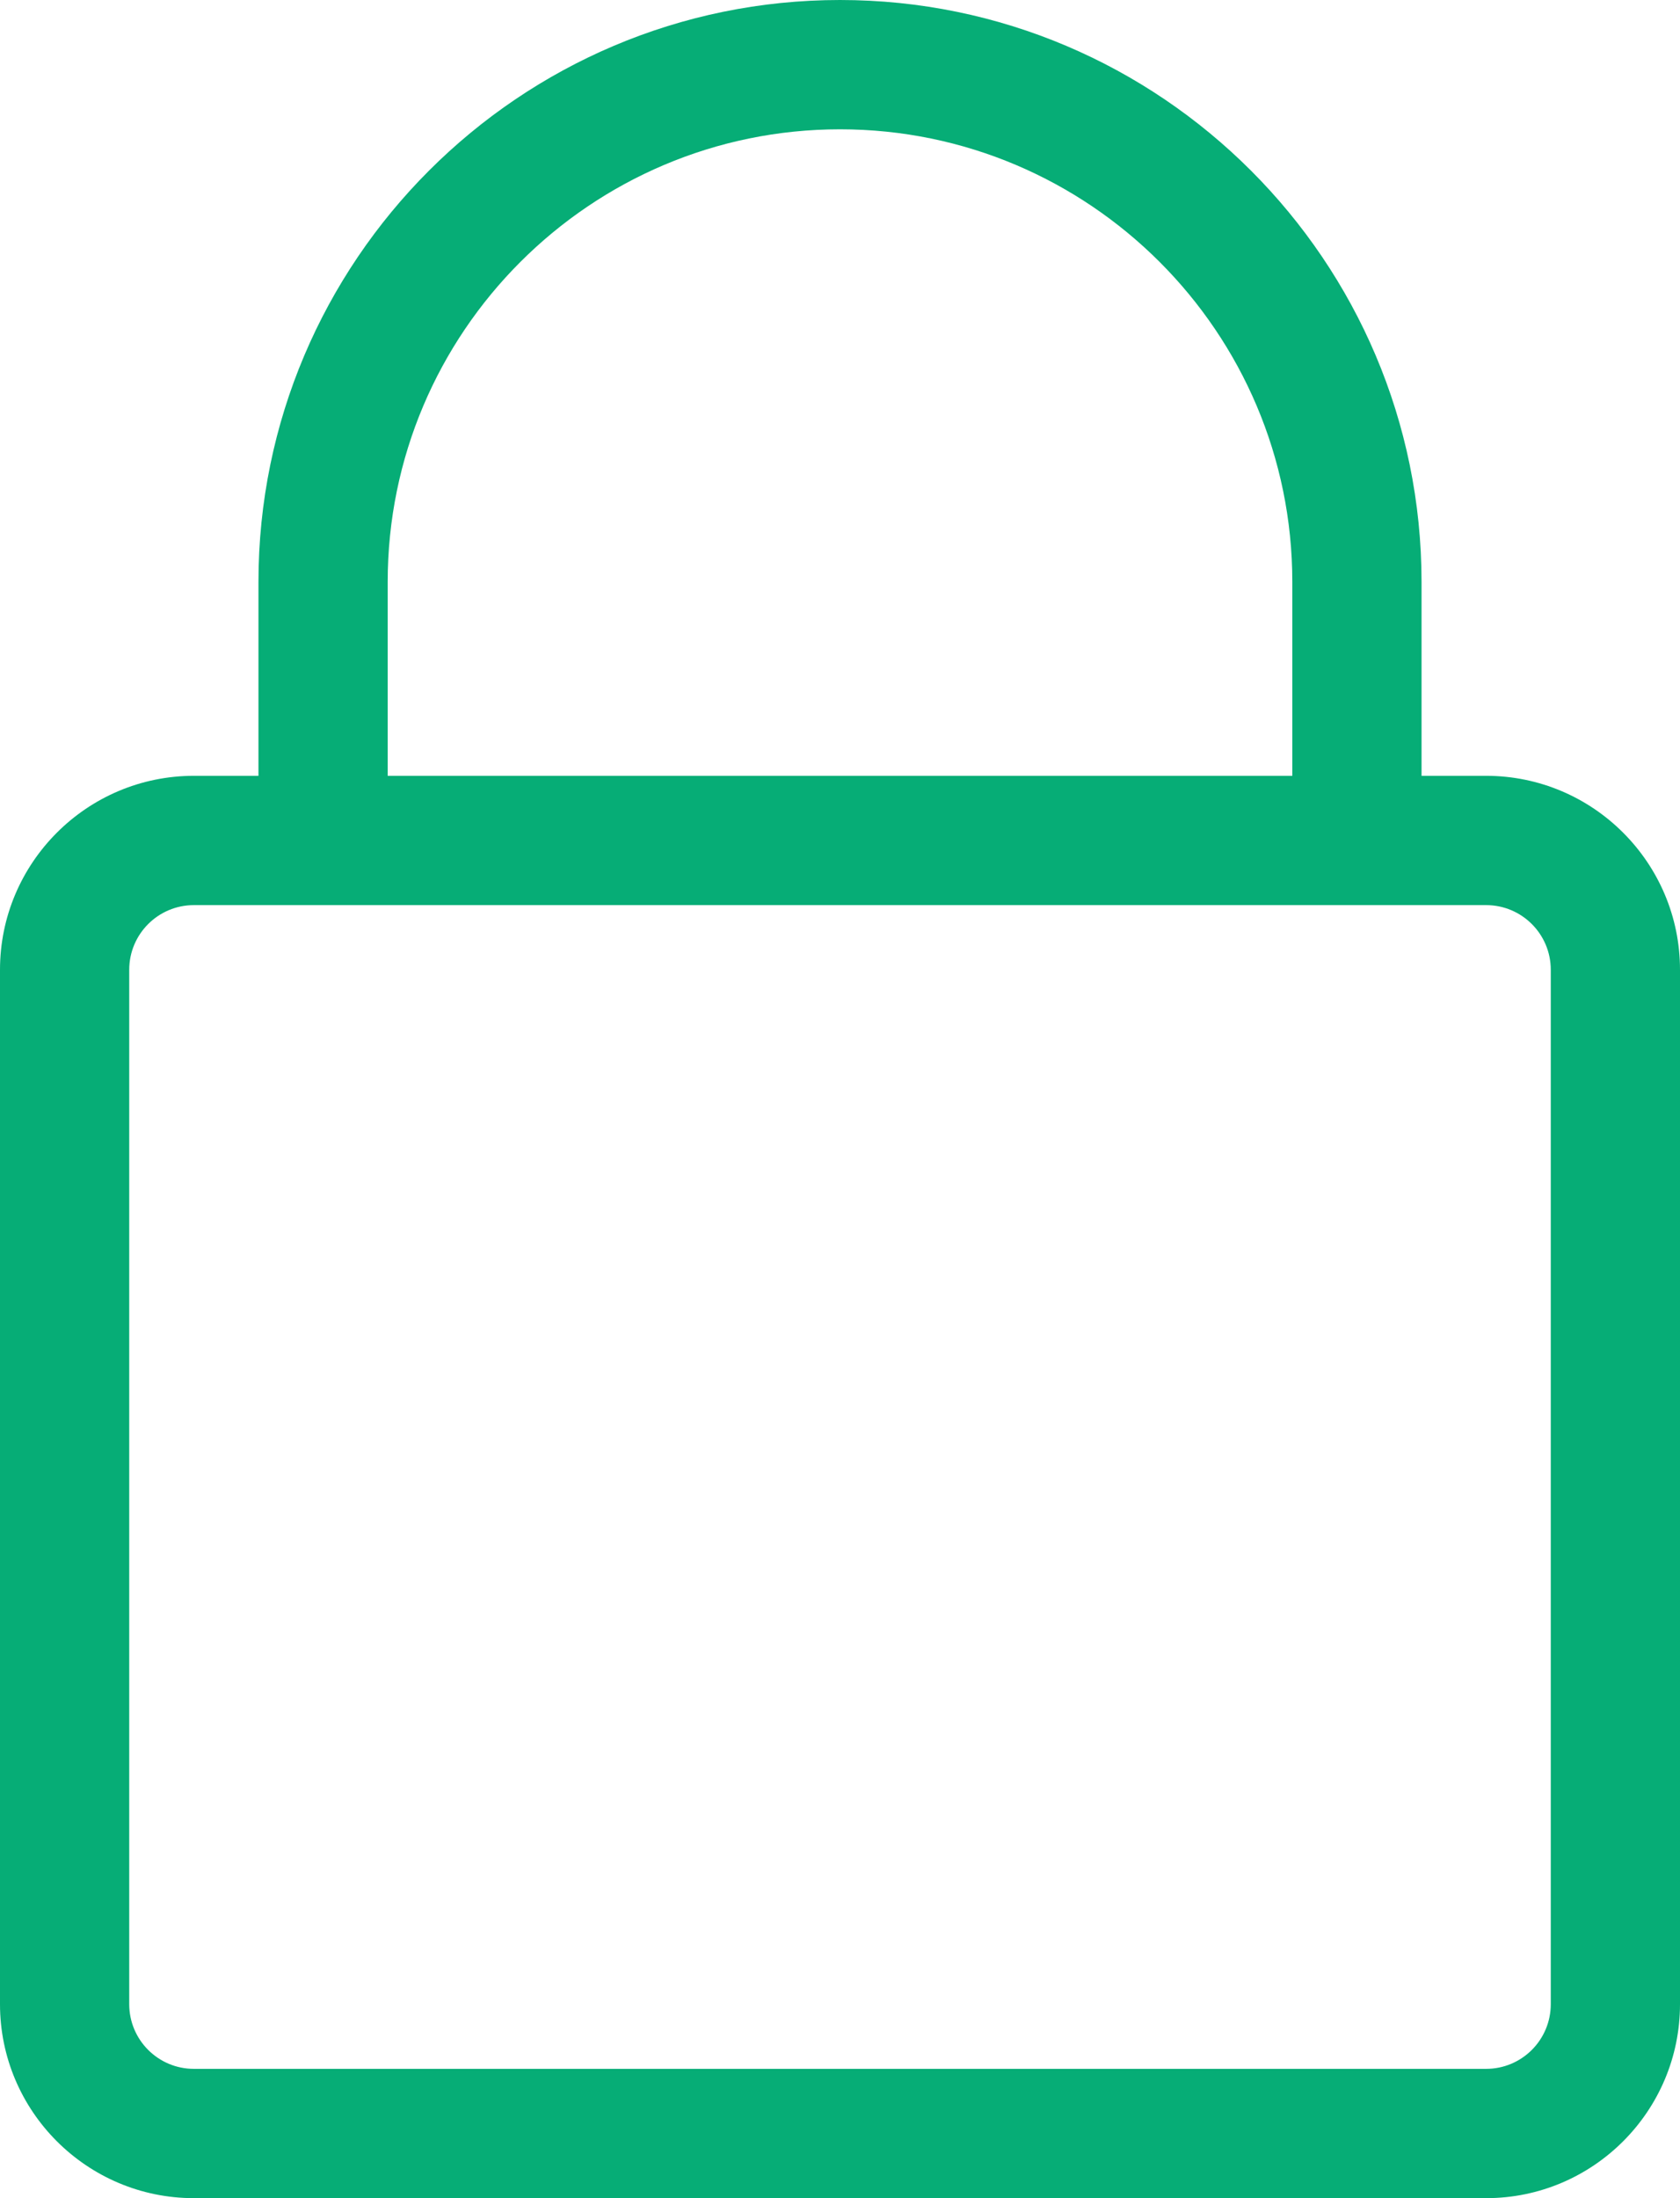 <svg width="13" height="17" viewBox="0 0 13 17" fill="none" xmlns="http://www.w3.org/2000/svg">
<path d="M11.5 6H11V4.5C11 2.019 8.981 0 6.5 0C4.019 0 2 2.019 2 4.5V6H1.5C0.673 6 0 6.673 0 7.5V15.5C0 16.327 0.673 17 1.5 17H11.5C12.327 17 13 16.327 13 15.5V7.5C13 6.673 12.327 6 11.5 6ZM3 4.5C3 2.57 4.57 1 6.5 1C8.43 1 10 2.57 10 4.5V6H3V4.5ZM12 15.5C12 15.776 11.776 16 11.5 16H1.5C1.224 16 1 15.776 1 15.5V7.5C1 7.224 1.224 7 1.5 7H11.5C11.776 7 12 7.224 12 7.5V15.5Z" fill="#06AD76"/>
</svg>
